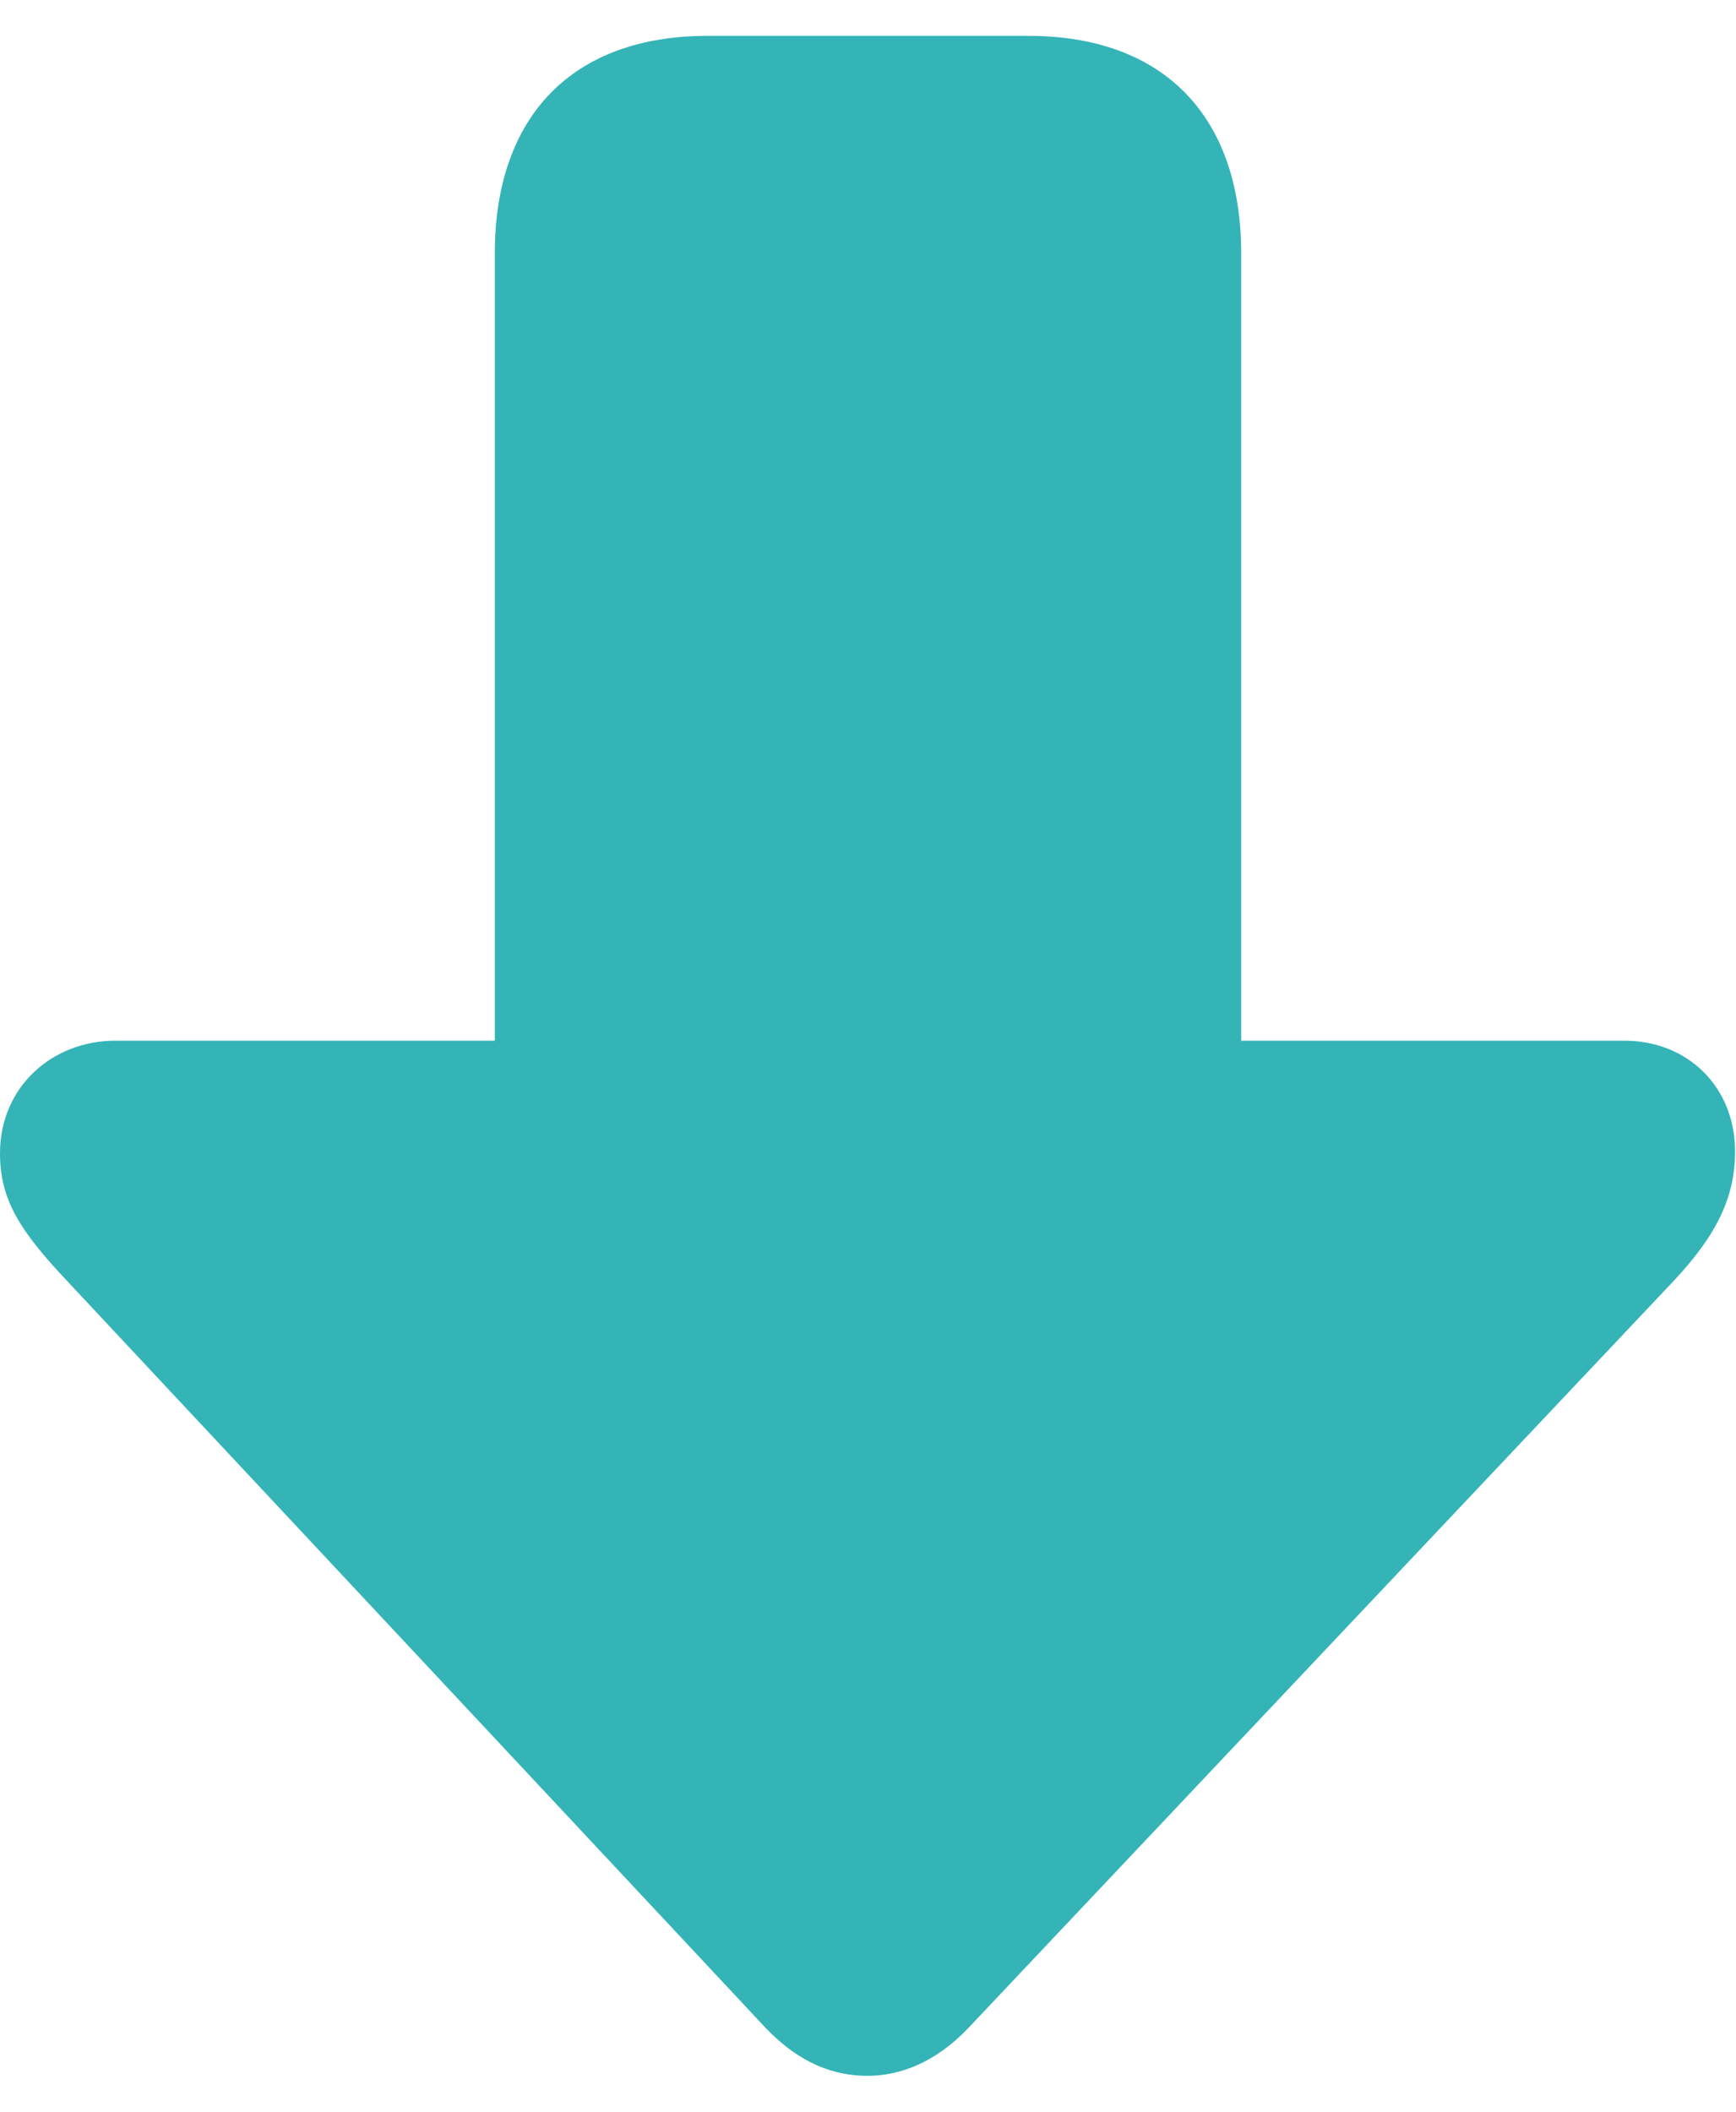 <svg width="37" height="45" viewBox="0 0 37 45" fill="none" xmlns="http://www.w3.org/2000/svg">
<g clip-path="url(#clip0_14081_242907)">
<path d="M18.49 44.236C19.155 44.236 19.922 43.974 20.647 43.208L35.669 27.299C36.577 26.331 36.98 25.525 36.98 24.537C36.98 23.165 35.972 22.177 34.621 22.177L26.454 22.177L26.454 5.401C26.454 2.478 24.801 0.764 21.918 0.764L15.082 0.764C12.199 0.764 10.546 2.478 10.546 5.401L10.546 22.177L2.46 22.177C1.109 22.177 -9.21039e-07 23.165 -8.5934e-07 24.577C-8.16154e-07 25.565 0.423 26.23 1.432 27.299L16.312 43.208C17.058 43.994 17.804 44.236 18.49 44.236Z" fill="#34B4B7"/>
</g>
<defs>
<clipPath id="clip0_14081_242907">
<rect width="43.473" height="37" fill="white" transform="translate(0 44.236) rotate(-90)"/>
</clipPath>
</defs>
</svg>
